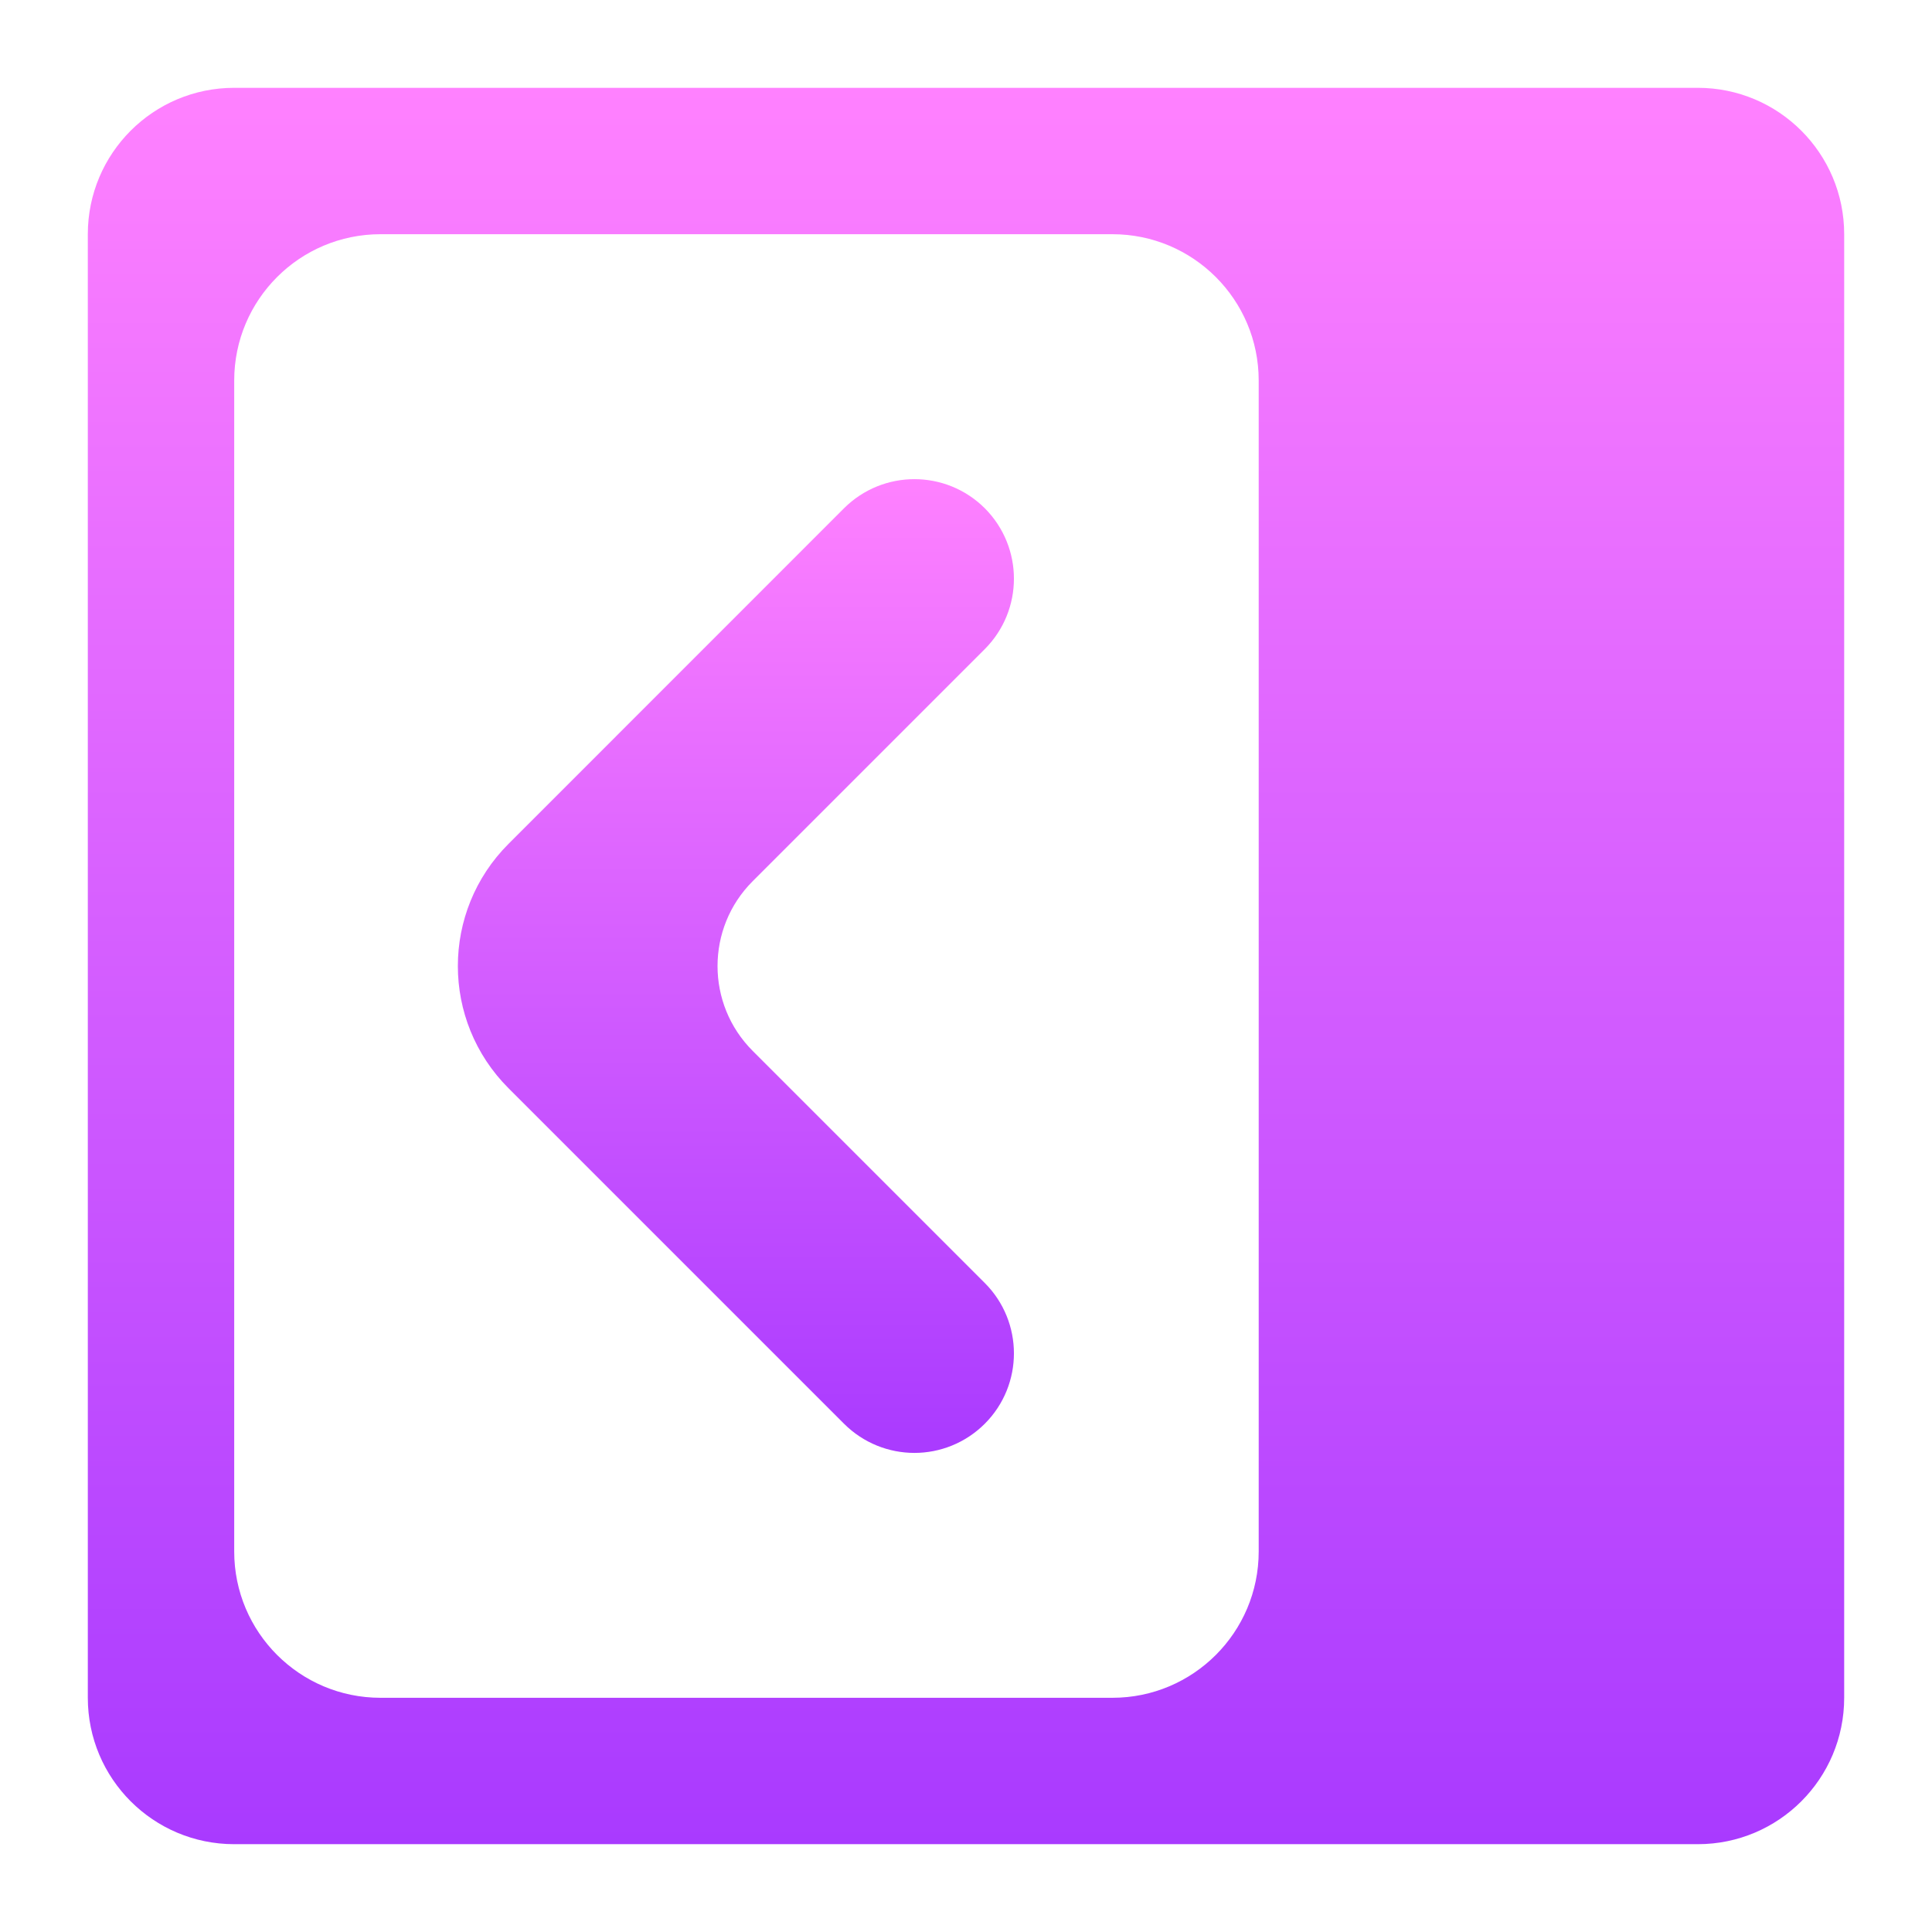 <svg width="22" height="22" viewBox="0 0 22 22" fill="none" xmlns="http://www.w3.org/2000/svg">
<path d="M19.333 1C20.254 1 21 1.746 21 2.667V19.333C21 20.254 20.254 21 19.333 21H2.667C1.746 21 1 20.254 1 19.333V2.667C1 1.746 1.746 1 2.667 1H19.333ZM14.333 4.333C14.333 3.413 13.587 2.667 12.667 2.667H4.333C3.413 2.667 2.667 3.413 2.667 4.333V17.667C2.667 18.587 3.413 19.333 4.333 19.333H12.667C13.587 19.333 14.333 18.587 14.333 17.667V4.333Z" fill="url(#paint0_linear_451_2559)"/>
<path d="M9.823 6C10.149 5.675 10.676 5.675 11.002 6C11.327 6.326 11.327 6.853 11.002 7.179L8.359 9.822C7.708 10.473 7.708 11.528 8.359 12.179L11.002 14.822C11.327 15.147 11.327 15.675 11.002 16C10.676 16.326 10.149 16.326 9.823 16L6.002 12.179C5.351 11.528 5.351 10.473 6.002 9.822L9.823 6Z" fill="url(#paint1_linear_451_2559)" stroke="url(#paint2_linear_451_2559)" stroke-width="0.6"/>
<defs>
<linearGradient id="paint0_linear_451_2559" x1="11" y1="21" x2="11" y2="1" gradientUnits="userSpaceOnUse">
<stop stop-color="#A93AFF"/>
<stop offset="1" stop-color="#FF81FF"/>
</linearGradient>
<linearGradient id="paint1_linear_451_2559" x1="8.207" y1="16.59" x2="8.207" y2="5.411" gradientUnits="userSpaceOnUse">
<stop stop-color="#A93AFF"/>
<stop offset="1" stop-color="#FF81FF"/>
</linearGradient>
<linearGradient id="paint2_linear_451_2559" x1="8.207" y1="16.59" x2="8.207" y2="5.411" gradientUnits="userSpaceOnUse">
<stop stop-color="#A93AFF"/>
<stop offset="1" stop-color="#FF81FF"/>
</linearGradient>
</defs>
</svg>
